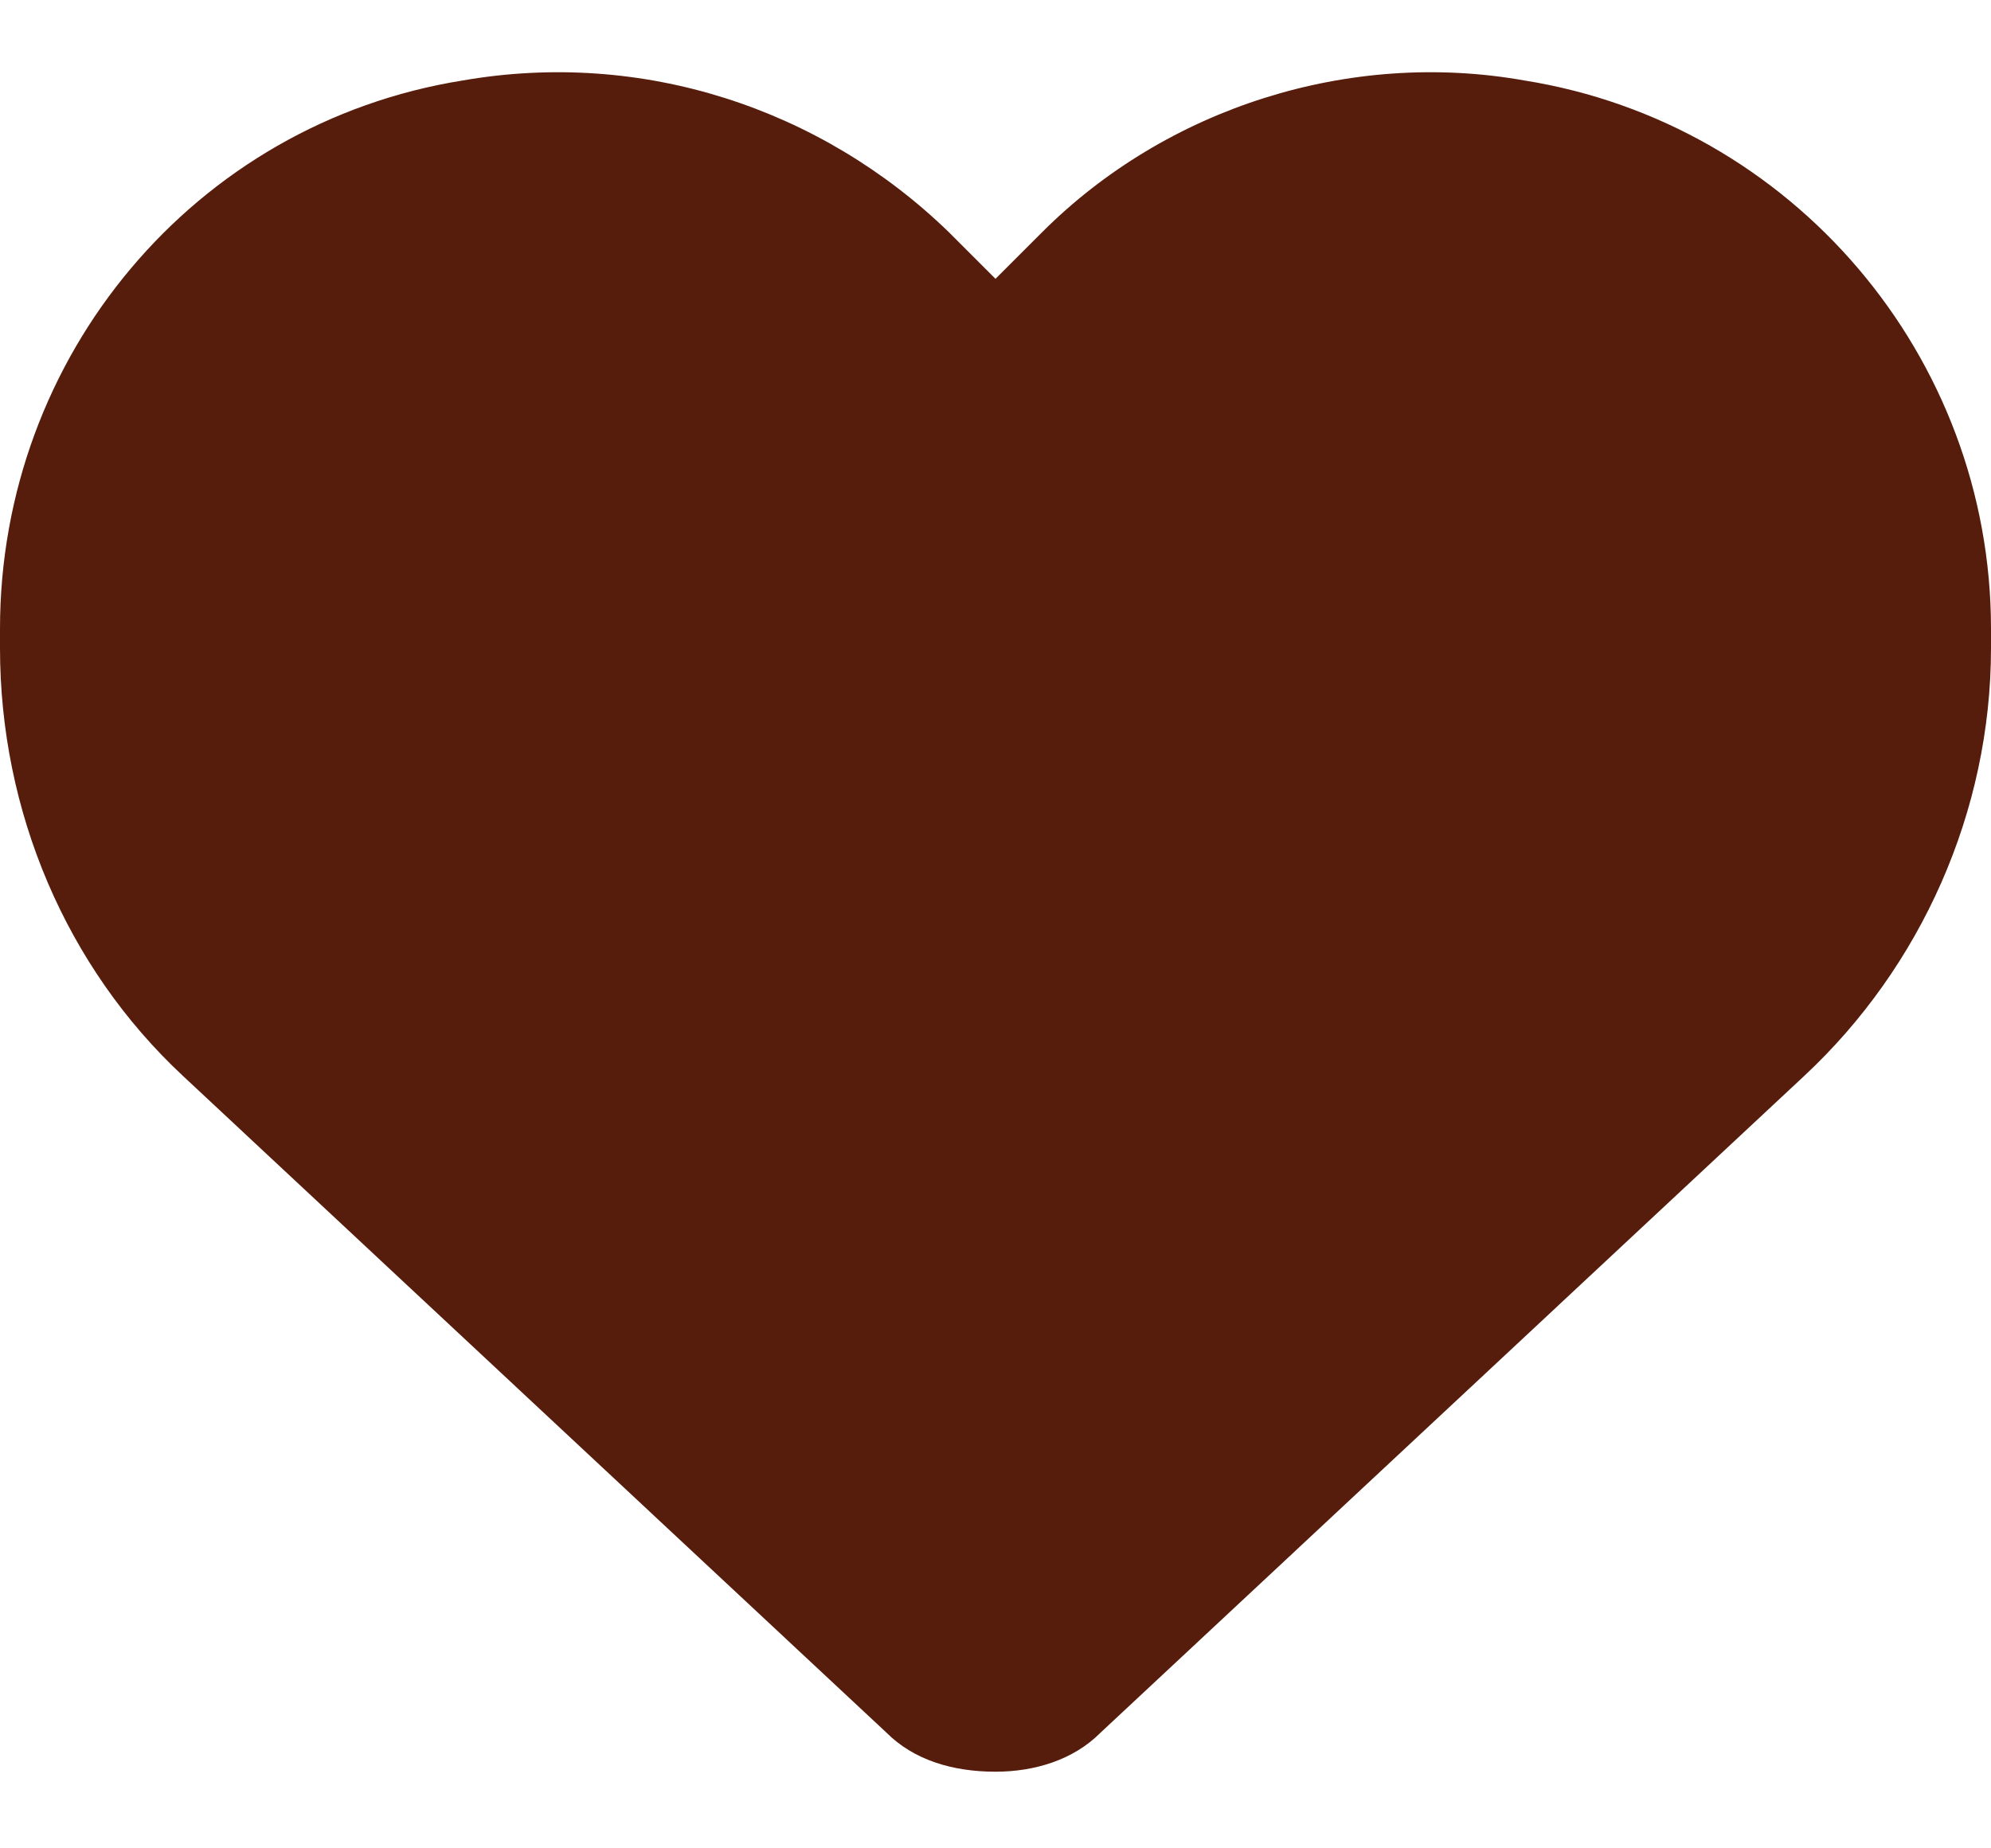 <?xml version="1.0" encoding="UTF-8"?> <svg xmlns="http://www.w3.org/2000/svg" width="14" height="13" viewBox="0 0 14 13" fill="none"><path d="M1.285 7.566C0.465 6.801 0 5.707 0 4.558V4.422C0 2.508 1.367 0.867 3.254 0.566C4.512 0.347 5.77 0.758 6.672 1.633L7 1.961L7.328 1.633C8.203 0.758 9.488 0.347 10.719 0.566C12.605 0.867 14 2.508 14 4.422V4.558C14 5.707 13.508 6.801 12.688 7.566L7.738 12.187C7.547 12.379 7.273 12.461 7 12.461C6.699 12.461 6.426 12.379 6.234 12.187L1.285 7.566Z" fill="#571D0C"></path></svg> 